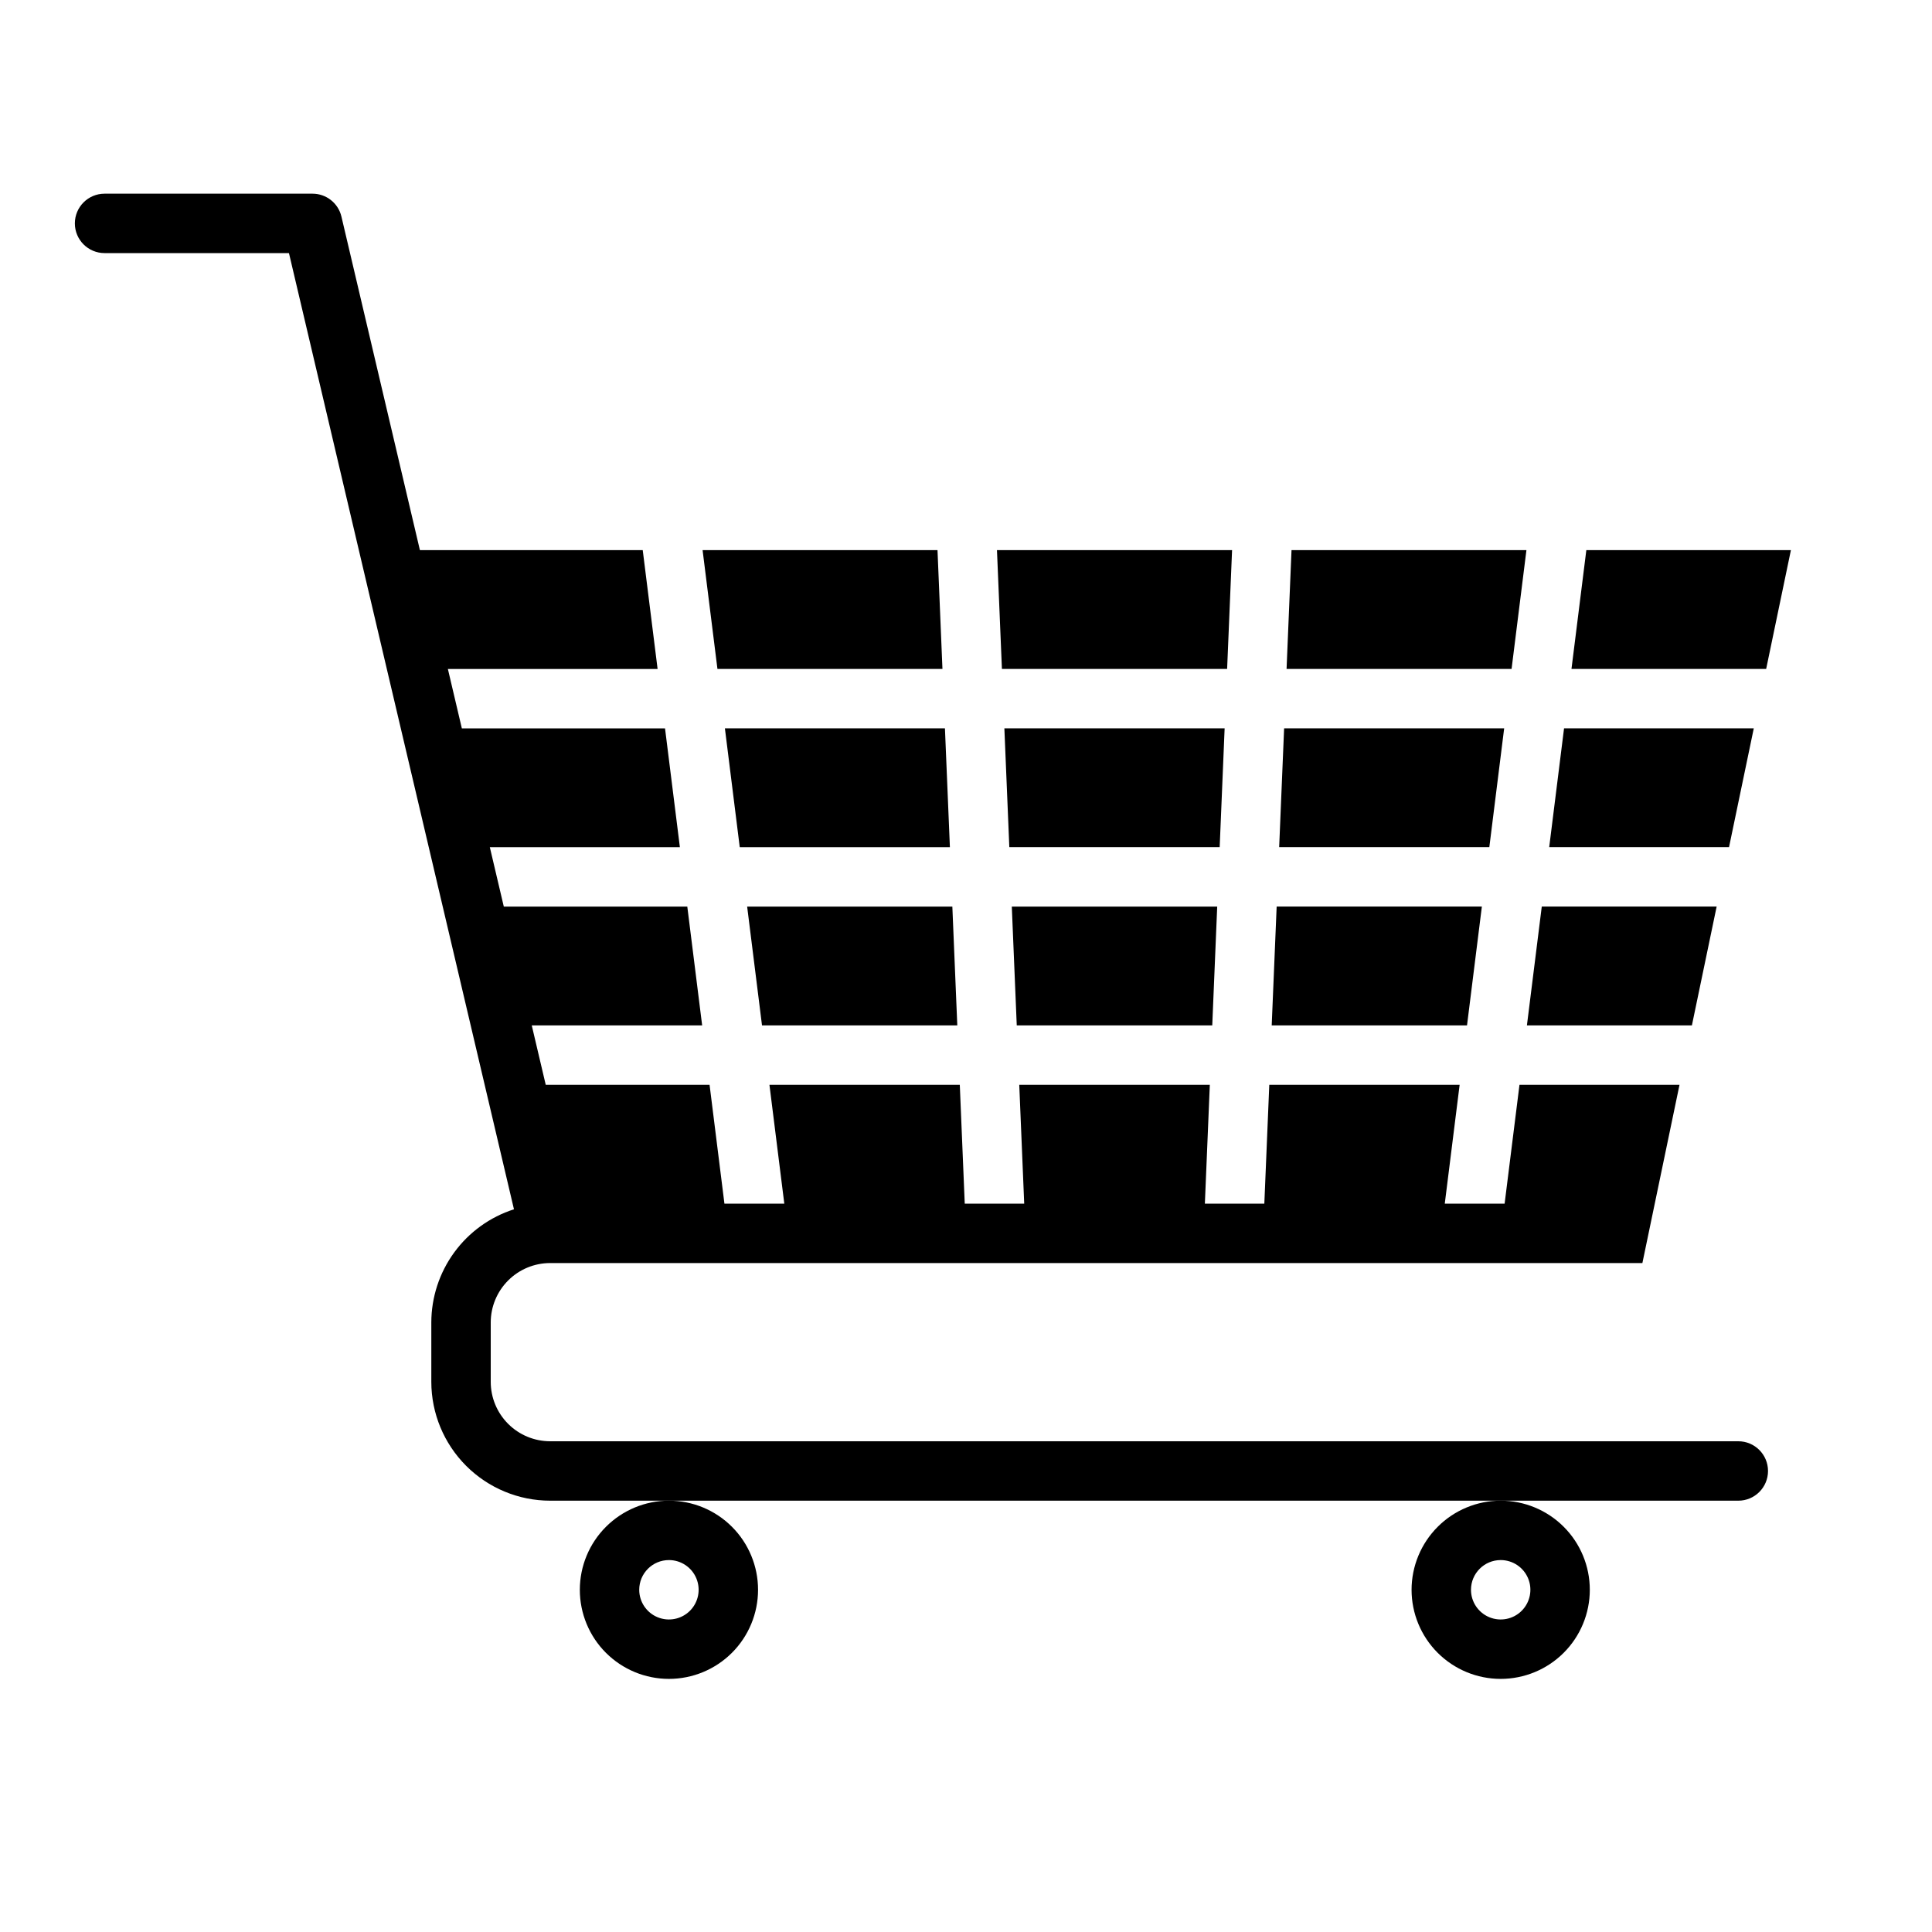 <?xml version="1.0" encoding="UTF-8"?>
<!-- Uploaded to: SVG Repo, www.svgrepo.com, Generator: SVG Repo Mixer Tools -->
<svg fill="#000000" width="800px" height="800px" version="1.1" viewBox="144 144 512 512" xmlns="http://www.w3.org/2000/svg">
 <g>
  <path d="m340.04 368.51h55.691l-1.312-31.488h-58.312z"/>
  <path d="m469.2 321.28 1.312-31.488h-62.305l1.312 31.488z"/>
  <path d="m345.94 415.74h51.754l-1.312-31.488h-54.379z"/>
  <path d="m393.76 321.28-1.312-31.488h-62.254l3.938 31.488z"/>
  <path d="m297.66 565.31c0 6.262 2.484 12.27 6.914 16.699 4.43 4.426 10.438 6.914 16.699 6.914 6.266 0 12.27-2.488 16.699-6.914 4.43-4.43 6.918-10.438 6.918-16.699 0-6.266-2.488-12.273-6.918-16.699-4.43-4.43-10.434-6.918-16.699-6.918-6.262 0.008-12.262 2.496-16.691 6.926-4.426 4.426-6.918 10.43-6.922 16.691zm23.617-7.871-0.004-0.004c3.184 0 6.055 1.918 7.273 4.859s0.547 6.328-1.707 8.582c-2.25 2.25-5.637 2.922-8.578 1.703-2.941-1.215-4.859-4.086-4.859-7.269 0-4.348 3.523-7.875 7.871-7.875z"/>
  <path d="m518.08 565.31c0 6.262 2.488 12.27 6.918 16.699 4.43 4.426 10.434 6.914 16.699 6.914 6.262 0 12.27-2.488 16.699-6.914 4.43-4.43 6.918-10.438 6.918-16.699 0-6.266-2.488-12.273-6.918-16.699-4.43-4.43-10.438-6.918-16.699-6.918-6.262 0.008-12.266 2.496-16.691 6.926-4.426 4.426-6.918 10.43-6.926 16.691zm23.617-7.871v-0.004c3.184 0 6.055 1.918 7.273 4.859s0.543 6.328-1.707 8.582c-2.25 2.25-5.637 2.922-8.578 1.703-2.941-1.215-4.859-4.086-4.859-7.269 0-4.348 3.523-7.875 7.871-7.875z"/>
  <path d="m468.54 337.02h-58.371l1.312 31.488h55.746z"/>
  <path d="m465.26 415.74 1.312-31.488h-54.434l1.312 31.488z"/>
  <path d="m618.61 289.79h-54.215l-3.938 31.488h51.594z"/>
  <path d="m542.62 337.02h-58.316l-1.312 31.488h55.695z"/>
  <path d="m536.71 384.25h-54.383l-1.312 31.488h51.758z"/>
  <path d="m598.93 384.25h-46.344l-3.938 31.488h43.723z"/>
  <path d="m548.52 289.79h-62.254l-1.312 31.488h59.629z"/>
  <path d="m608.77 337.02h-50.281l-3.934 31.488h47.656z"/>
  <path d="m604.67 525.95h-314.88c-4.172-0.004-8.176-1.664-11.125-4.613-2.953-2.953-4.613-6.953-4.617-11.129v-15.746c0.004-4.172 1.664-8.176 4.617-11.125 2.949-2.953 6.953-4.613 11.125-4.617h289.46l3.277-15.742 6.559-31.488h-42.41l-3.938 31.488h-15.859l3.938-31.488h-50.445l-1.312 31.488h-15.758l1.312-31.488h-50.5l1.312 31.488h-15.758l-1.312-31.488h-50.445l3.938 31.488h-15.867l-3.938-31.488h-43.418l-3.703-15.742h45.156l-3.938-31.488-48.629-0.004-3.703-15.742h50.367l-3.938-31.488h-53.844l-3.703-15.742h55.578l-3.938-31.488-59.051-0.004-20.797-88.391c-0.836-3.559-4.012-6.074-7.668-6.074h-55.102c-4.348 0-7.875 3.527-7.875 7.875 0 4.348 3.527 7.871 7.875 7.871h48.863l59.629 253.4h0.004c-6.356 2.039-11.898 6.039-15.836 11.43-3.934 5.391-6.059 11.887-6.07 18.559v15.746c0.012 8.348 3.332 16.352 9.234 22.254 5.902 5.902 13.906 9.227 22.254 9.234h314.88c4.348 0 7.871-3.523 7.871-7.871 0-4.348-3.523-7.875-7.871-7.875z"/>
 </g>
</svg>